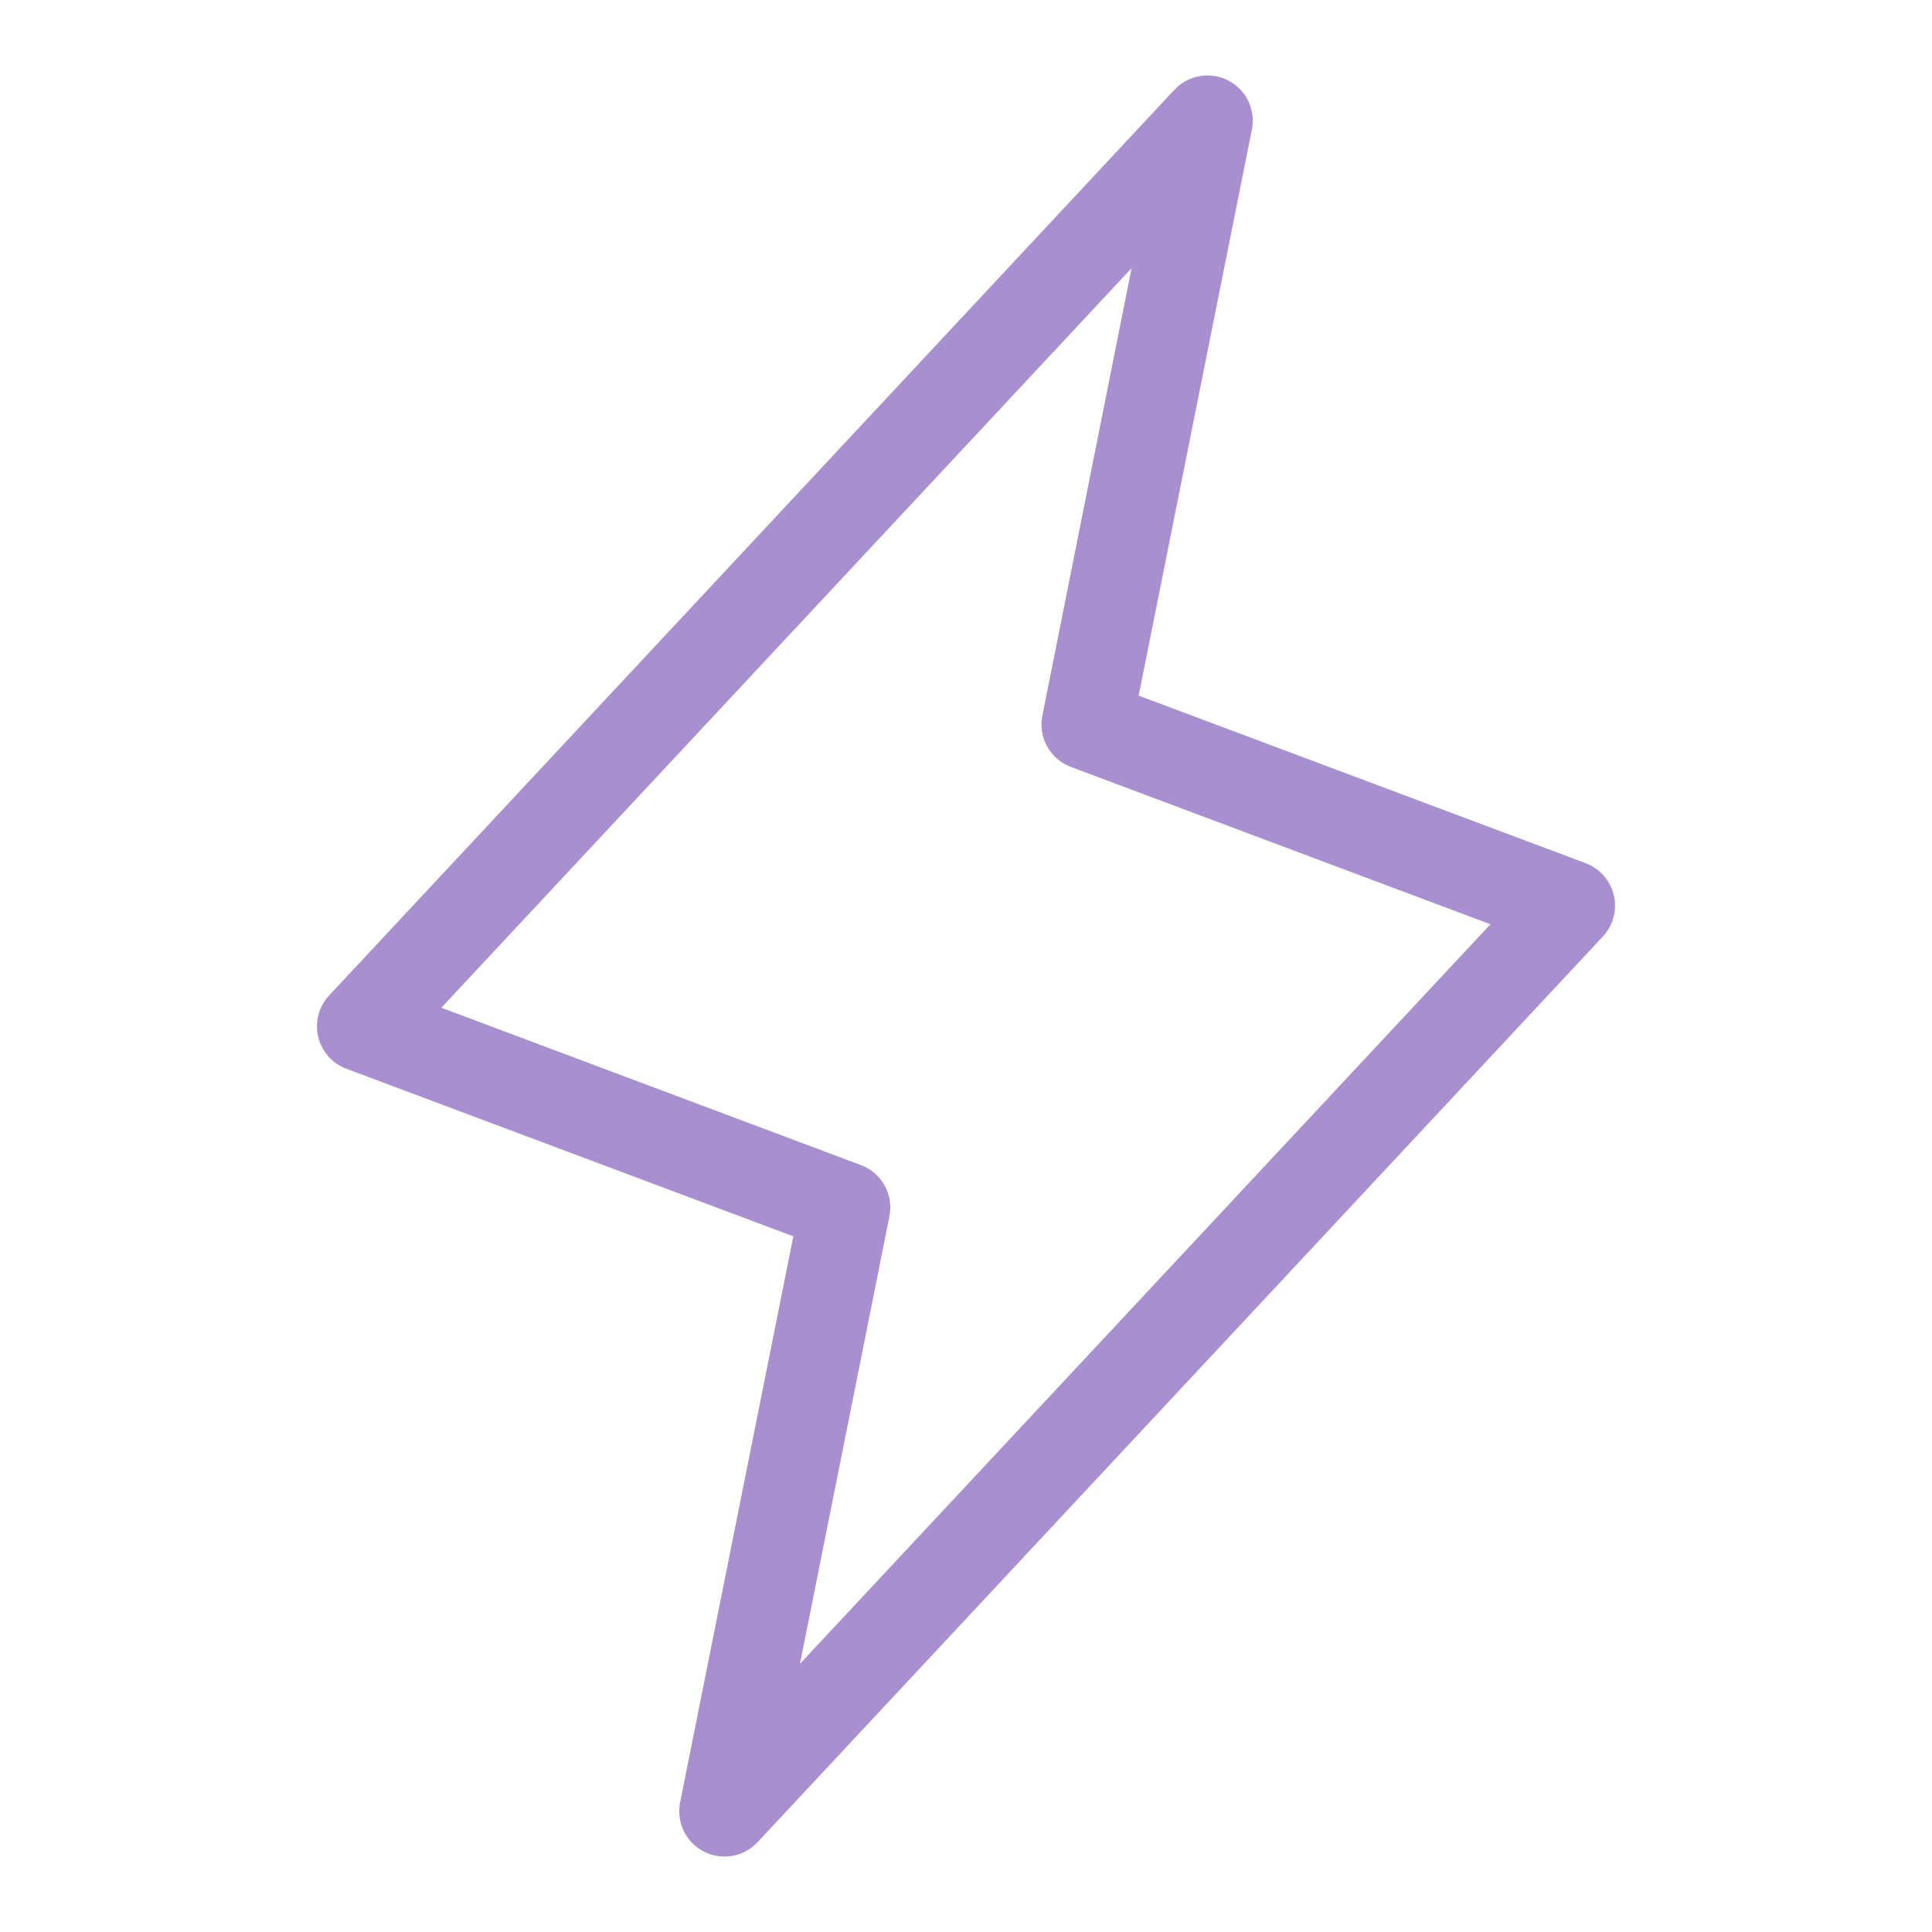 <svg width="62" height="62" viewBox="0 0 62 62" fill="none" xmlns="http://www.w3.org/2000/svg">
<path d="M51.789 28.731C51.735 28.498 51.624 28.282 51.467 28.103C51.309 27.924 51.11 27.785 50.886 27.701L36.541 22.323L40.174 4.158C40.236 3.848 40.195 3.527 40.058 3.242C39.92 2.957 39.694 2.725 39.413 2.581C39.131 2.436 38.811 2.388 38.499 2.442C38.188 2.496 37.903 2.651 37.687 2.882L10.562 31.945C10.399 32.119 10.282 32.331 10.22 32.562C10.159 32.793 10.155 33.035 10.21 33.268C10.264 33.5 10.376 33.716 10.533 33.895C10.691 34.075 10.89 34.212 11.114 34.296L25.459 39.675L21.826 57.839C21.764 58.149 21.804 58.471 21.941 58.756C22.079 59.041 22.305 59.274 22.587 59.418C22.792 59.523 23.019 59.578 23.25 59.578C23.45 59.578 23.647 59.537 23.83 59.458C24.013 59.378 24.177 59.261 24.313 59.116L51.438 30.053C51.601 29.878 51.718 29.666 51.779 29.436C51.84 29.205 51.844 28.963 51.789 28.731ZM25.672 53.393L28.542 39.036C28.61 38.698 28.555 38.346 28.388 38.044C28.221 37.743 27.952 37.51 27.629 37.389L14.163 32.339L36.314 8.605L33.451 22.964C33.383 23.302 33.437 23.654 33.605 23.956C33.772 24.257 34.041 24.49 34.364 24.611L47.83 29.661L25.672 53.393Z" fill="#A890D0"/>
</svg>
